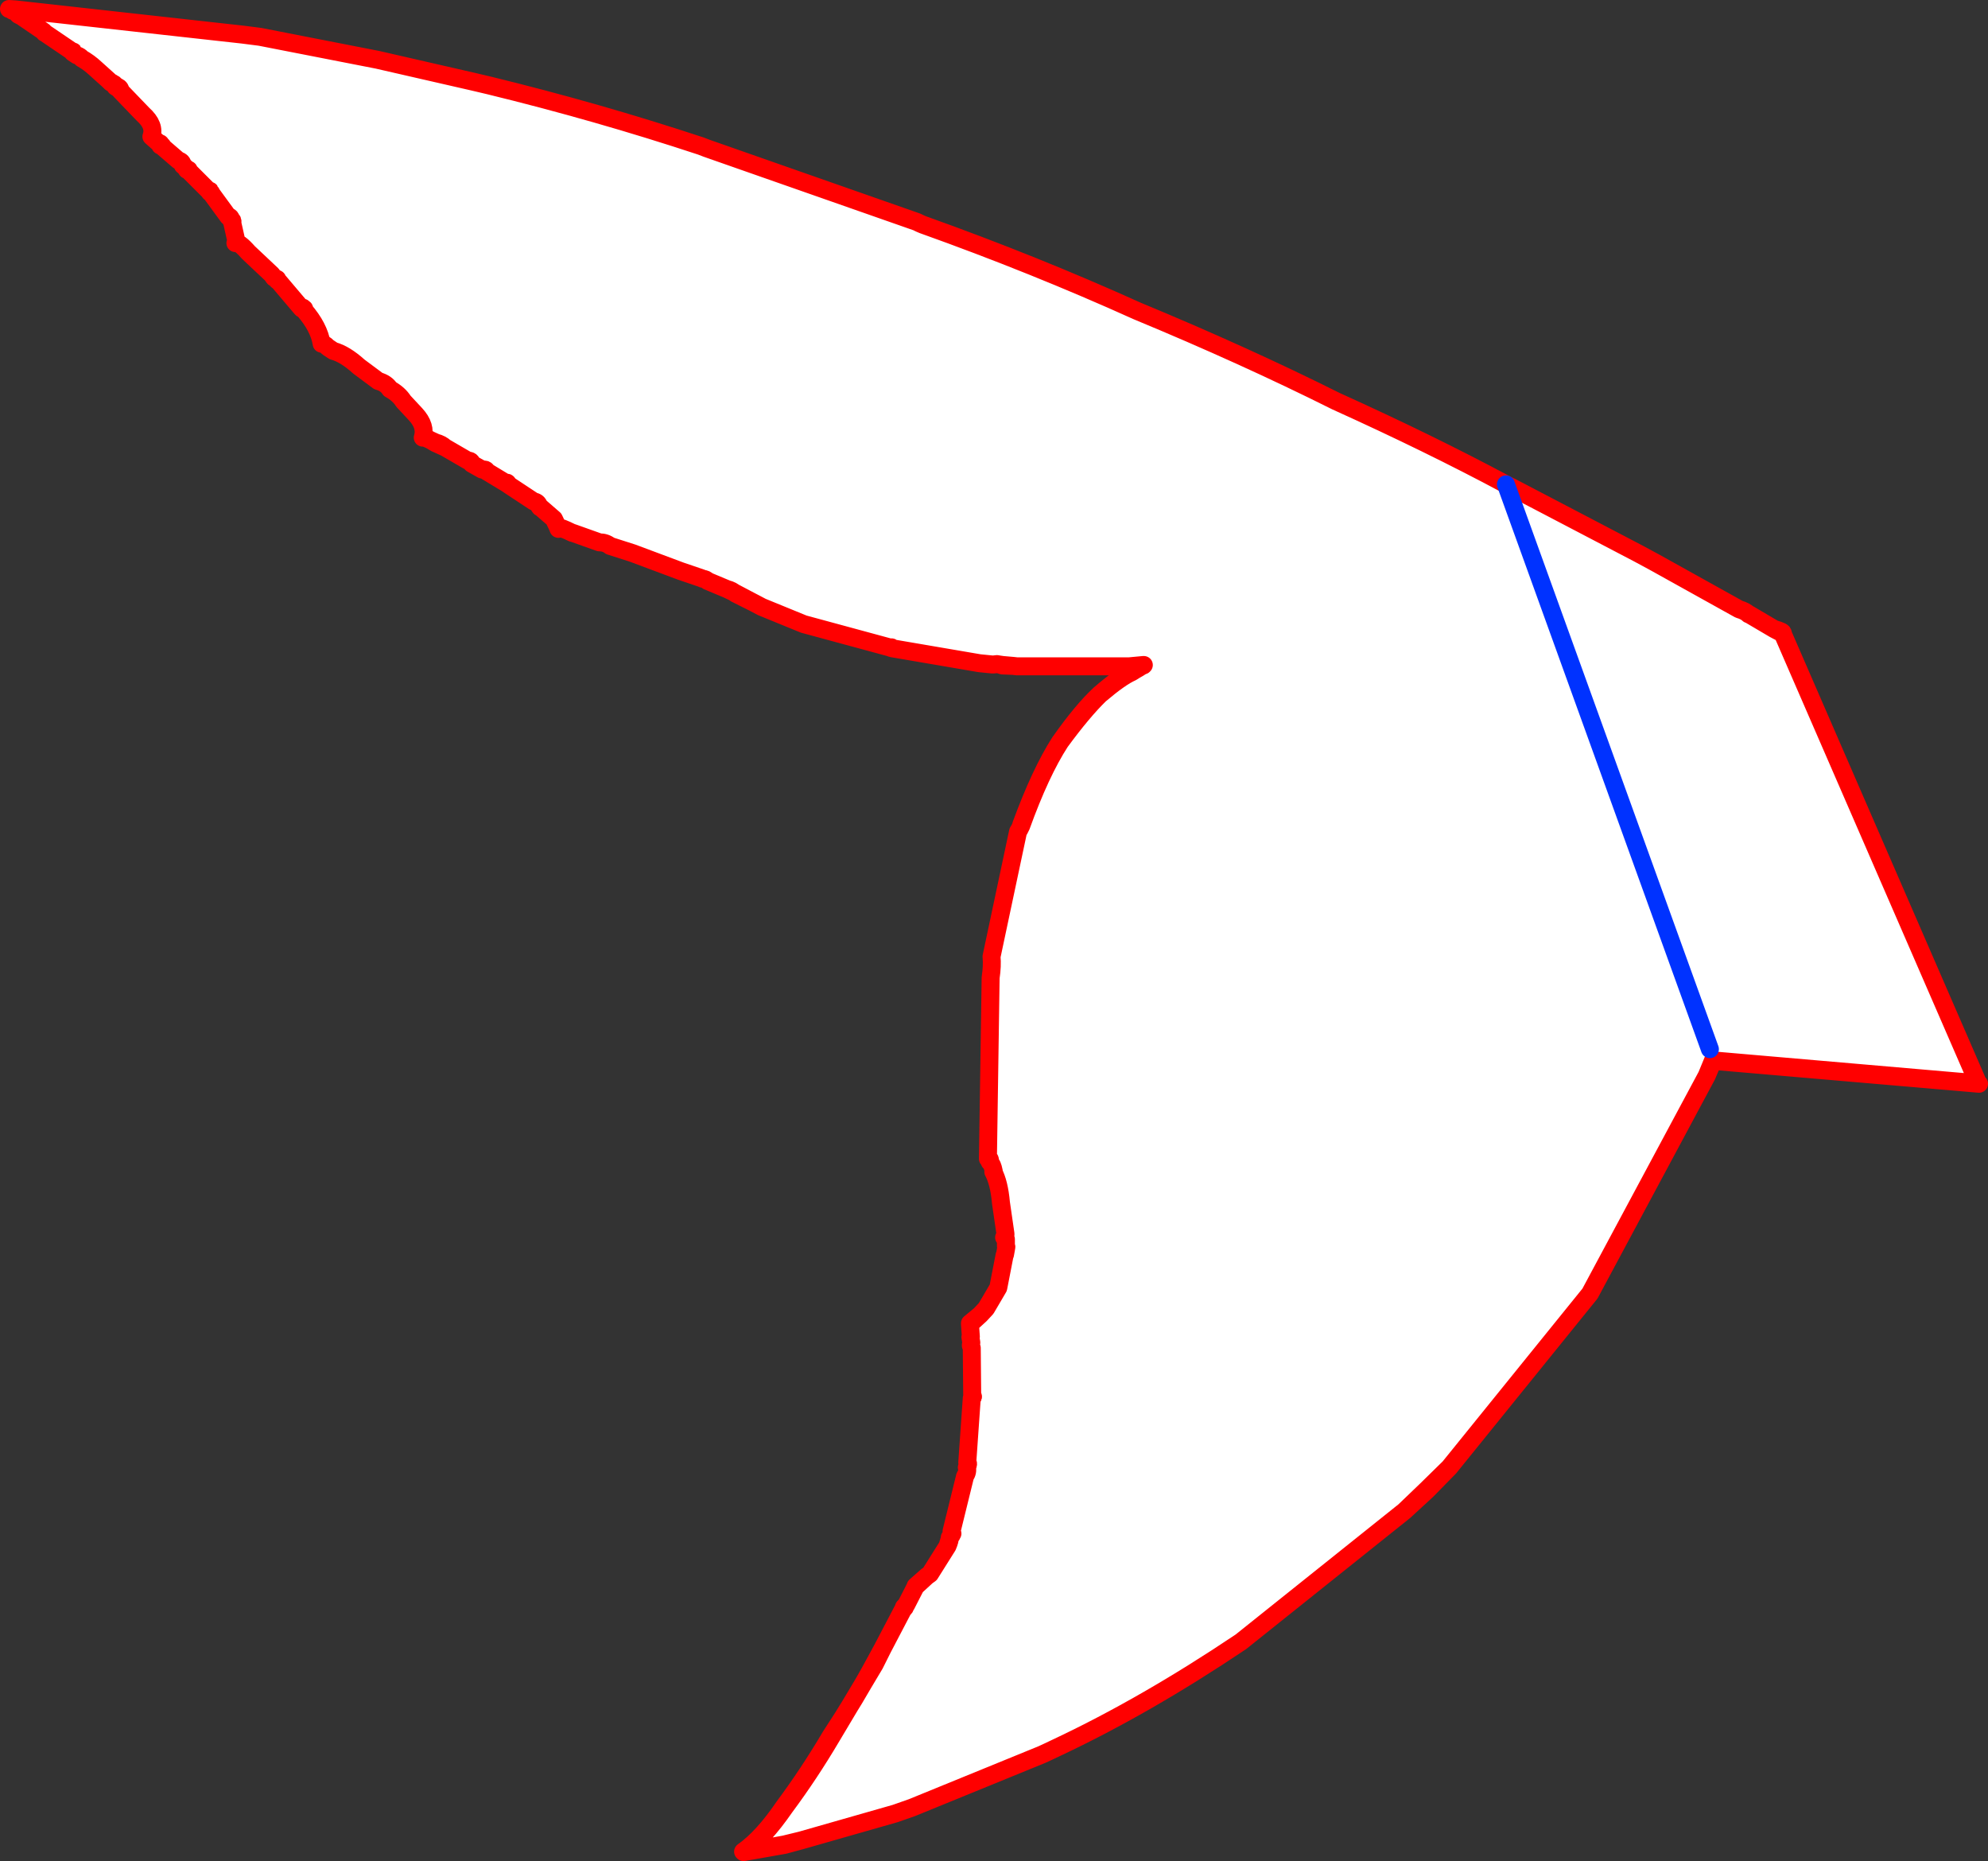 <?xml version="1.0" encoding="UTF-8" standalone="no"?>
<svg xmlns:xlink="http://www.w3.org/1999/xlink" height="207.1px" width="221.25px" xmlns="http://www.w3.org/2000/svg">
  <rect width="100%" height="100%" fill="#333333" stroke="none"/>
  <g transform="matrix(1.0, 0.0, 0.0, 1.0, 110.6, 103.55)">
    <path d="M57.0 -49.65 Q48.5 -54.2 38.1 -58.9 27.9 -64.0 15.95 -68.95 4.55 -74.1 -7.9 -78.55 L-8.25 -78.7 -8.55 -78.85 -31.95 -87.05 -32.6 -87.3 Q-44.1 -91.1 -56.2 -94.05 L-57.9 -94.45 -68.6 -96.9 -81.65 -99.45 -83.6 -99.7 -108.85 -102.5 -108.95 -102.3 -108.8 -102.15 -108.55 -101.9 -108.15 -101.7 -107.95 -101.55 -105.75 -100.05 -105.65 -99.9 -105.55 -99.85 -102.6 -97.85 Q-102.35 -97.85 -102.5 -97.7 L-102.05 -97.4 Q-101.7 -97.3 -101.5 -97.05 -100.7 -96.6 -100.0 -95.95 L-98.5 -94.6 -98.25 -94.35 -98.15 -94.35 -97.95 -94.2 -97.9 -94.2 -97.75 -94.0 Q-97.25 -93.85 -97.2 -93.55 L-97.2 -93.5 -97.2 -93.45 -94.7 -90.85 Q-93.3 -89.6 -93.75 -88.35 L-92.9 -87.6 Q-92.65 -87.65 -92.75 -87.35 L-92.7 -87.35 Q-92.5 -87.45 -92.55 -87.25 L-90.75 -85.7 Q-90.3 -85.6 -90.25 -85.15 L-90.0 -84.95 -89.8 -84.65 Q-89.5 -84.7 -89.65 -84.6 L-87.35 -82.3 Q-87.15 -82.4 -87.25 -82.15 L-87.1 -82.1 -87.1 -82.05 -85.2 -79.45 Q-84.9 -79.45 -84.9 -79.1 -84.65 -79.05 -84.75 -78.75 L-84.3 -76.75 Q-84.15 -76.75 -84.35 -76.55 L-84.4 -76.5 Q-84.05 -76.7 -82.95 -75.45 L-80.35 -73.0 -80.1 -72.65 -79.75 -72.5 -79.75 -72.35 -79.55 -72.2 -77.05 -69.25 Q-76.75 -69.4 -77.0 -69.2 -76.65 -69.3 -76.75 -69.05 -75.1 -67.15 -74.8 -65.3 -74.6 -65.4 -74.1 -64.9 L-73.5 -64.5 Q-72.2 -64.15 -70.65 -62.75 L-68.5 -61.15 Q-67.6 -60.9 -67.2 -60.25 -66.2 -59.7 -65.7 -58.9 L-64.35 -57.45 Q-63.15 -56.15 -63.55 -54.85 L-63.3 -54.85 -62.1 -54.3 Q-61.5 -54.15 -61.05 -53.75 L-58.55 -52.3 Q-58.1 -52.3 -58.1 -51.95 L-56.95 -51.3 Q-56.45 -51.35 -56.45 -51.1 L-54.3 -49.8 Q-54.05 -49.9 -54.15 -49.7 -54.0 -49.75 -54.0 -49.6 L-51.2 -47.75 Q-50.75 -47.7 -50.6 -47.25 L-50.5 -47.1 -50.45 -47.1 -48.95 -45.8 -48.5 -44.85 Q-48.3 -44.95 -46.9 -44.25 L-46.85 -44.25 -43.9 -43.2 Q-43.2 -43.2 -42.7 -42.8 L-40.2 -42.0 -34.85 -40.0 -32.5 -39.2 -32.4 -39.15 Q-32.0 -39.1 -31.85 -38.9 L-29.7 -38.0 -28.75 -37.55 -26.85 -36.55 -26.75 -36.5 -25.8 -36.0 -21.15 -34.1 -11.75 -31.55 -11.55 -31.5 Q-11.25 -31.55 -11.45 -31.45 L-11.25 -31.4 -1.6 -29.75 -0.1 -29.6 0.35 -29.65 0.65 -29.6 0.95 -29.5 2.15 -29.45 1.0 -29.55 0.65 -29.6 1.0 -29.55 2.15 -29.45 2.6 -29.4 15.05 -29.4 16.7 -29.55 16.65 -29.5 16.65 -29.55 16.1 -29.2 15.75 -29.0 15.35 -28.75 Q14.1 -28.2 11.8 -26.25 9.9 -24.4 7.4 -21.0 5.2 -17.6 3.05 -11.65 L2.85 -11.25 2.7 -11.0 -0.25 2.9 Q-0.15 3.9 -0.35 5.25 L-0.65 25.4 Q-0.35 25.3 -0.45 25.75 -0.15 26.0 0.0 26.8 L-0.05 26.85 Q0.6 28.05 0.8 30.3 L1.3 33.75 1.3 33.85 1.15 34.15 1.35 34.35 1.35 34.55 1.35 35.1 1.4 35.2 1.35 35.5 1.25 36.05 1.2 36.15 0.55 39.5 0.5 39.75 -0.85 42.05 -1.5 42.75 -2.65 43.8 -2.55 45.2 -2.6 45.25 -2.5 45.85 -2.55 46.1 -2.45 46.45 -2.4 51.8 Q-2.2 51.85 -2.45 52.05 L-2.95 59.2 Q-2.75 59.3 -3.0 59.75 -2.85 60.2 -3.2 60.75 L-4.7 66.85 -4.6 67.1 -4.7 67.15 -4.7 67.3 -4.75 67.35 -4.8 67.4 -4.85 67.5 -5.15 68.5 -7.1 71.6 -7.45 71.85 -8.7 73.0 -9.75 75.05 -10.0 75.3 Q-9.8 75.25 -9.95 75.4 L-10.1 75.55 -12.35 79.85 -13.25 81.65 -18.05 89.7 Q-20.5 93.85 -23.25 97.55 -25.6 100.95 -27.75 102.5 L-23.3 101.7 -21.45 101.25 -10.95 98.25 -9.1 97.6 5.35 91.7 6.0 91.4 6.95 90.95 Q16.85 86.3 27.5 79.15 L45.7 64.6 48.15 62.25 50.7 59.75 66.35 40.4 79.35 16.15 80.05 14.45 109.55 17.0 87.8 -33.05 86.85 -33.55 84.05 -35.2 84.0 -35.2 Q83.65 -35.55 82.95 -35.75 L73.6 -40.95 71.75 -41.95 57.7 -49.3 57.0 -49.65 79.7 13.2 57.0 -49.65" fill="#ffffff" fill-rule="evenodd" stroke="none"/>
    <path d="M-108.85 -102.5 L-83.6 -99.7 -81.65 -99.45 -68.6 -96.9 -57.9 -94.45 -56.2 -94.05 Q-44.1 -91.1 -32.6 -87.3 L-31.95 -87.05 -8.55 -78.85 -8.25 -78.7 -7.9 -78.55 Q4.55 -74.1 15.95 -68.95 27.9 -64.0 38.1 -58.9 48.5 -54.2 57.0 -49.65 L57.7 -49.3 71.75 -41.95 73.6 -40.95 82.95 -35.75 Q83.65 -35.55 84.0 -35.2 L84.05 -35.2 86.85 -33.55 87.8 -33.05 Q87.95 -33.25 86.85 -33.55 M0.65 -29.6 L0.35 -29.65 -0.1 -29.6 -1.6 -29.75 -11.25 -31.4 -11.45 -31.45 Q-11.25 -31.55 -11.55 -31.5 L-11.75 -31.55 -21.15 -34.1 -25.8 -36.0 -26.75 -36.5 -26.85 -36.55 -28.75 -37.55 -29.7 -38.0 -31.85 -38.9 Q-32.0 -39.1 -32.4 -39.15 L-32.5 -39.2 -34.85 -40.0 -40.2 -42.0 -42.7 -42.8 Q-43.2 -43.2 -43.9 -43.2 L-46.85 -44.25 -46.9 -44.25 Q-48.3 -44.95 -48.5 -44.85 L-48.95 -45.8 -50.45 -47.1 -50.5 -47.1 -50.6 -47.25 Q-50.75 -47.7 -51.2 -47.75 L-54.0 -49.6 Q-54.0 -49.75 -54.15 -49.7 -54.05 -49.9 -54.3 -49.8 L-56.45 -51.1 Q-56.45 -51.35 -56.95 -51.3 L-58.1 -51.95 Q-58.1 -52.3 -58.55 -52.3 L-61.05 -53.75 Q-61.5 -54.15 -62.1 -54.3 L-63.3 -54.85 -63.55 -54.85 Q-63.15 -56.15 -64.35 -57.45 L-65.7 -58.9 Q-66.2 -59.7 -67.2 -60.25 -67.6 -60.9 -68.5 -61.15 L-70.65 -62.75 Q-72.2 -64.15 -73.5 -64.5 L-74.1 -64.9 Q-74.6 -65.4 -74.8 -65.3 -75.1 -67.15 -76.75 -69.05 -76.65 -69.3 -77.0 -69.2 -76.75 -69.4 -77.05 -69.25 L-79.55 -72.2 -79.75 -72.35 -79.75 -72.5 -80.1 -72.65 -80.35 -73.0 -82.95 -75.45 Q-84.05 -76.7 -84.4 -76.5 L-84.35 -76.55 Q-84.15 -76.75 -84.3 -76.75 L-84.75 -78.75 Q-84.65 -79.05 -84.9 -79.1 -84.9 -79.45 -85.2 -79.45 L-87.1 -82.05 -87.1 -82.1 -87.25 -82.15 Q-87.15 -82.4 -87.35 -82.3 L-89.65 -84.6 Q-89.5 -84.7 -89.8 -84.65 L-90.0 -84.95 -90.25 -85.15 Q-90.3 -85.6 -90.75 -85.7 L-92.55 -87.25 Q-92.5 -87.45 -92.7 -87.35 L-92.75 -87.35 Q-92.65 -87.65 -92.9 -87.6 L-93.75 -88.35 Q-93.3 -89.6 -94.7 -90.85 L-97.2 -93.45 -97.2 -93.5 -97.2 -93.55 Q-97.25 -93.85 -97.75 -94.0 L-97.9 -94.2 -97.95 -94.2 -98.15 -94.35 -98.25 -94.35 -98.5 -94.6 -100.0 -95.95 Q-100.7 -96.6 -101.5 -97.05 -101.7 -97.3 -102.05 -97.4 L-102.5 -97.7 Q-102.35 -97.85 -102.6 -97.85 L-105.55 -99.85 -105.65 -99.9 -105.75 -100.05 -107.95 -101.55 -108.15 -101.7 -108.55 -101.9 -108.8 -102.15 -108.95 -102.3 -109.2 -102.35 Q-109.35 -102.55 -109.6 -102.55 L-108.85 -102.5 M-97.75 -94.0 L-97.75 -93.9 -97.2 -93.55 M-48.5 -44.85 L-48.45 -44.7 Q-48.3 -44.95 -46.9 -44.25 M-63.3 -54.85 Q-62.95 -54.75 -62.15 -54.25 L-61.05 -53.75 M-80.1 -72.65 L-79.95 -72.6 -79.75 -72.5 M-29.7 -38.0 Q-29.1 -37.85 -28.75 -37.5 L-26.85 -36.55 M2.15 -29.45 L0.95 -29.5 0.65 -29.6 1.0 -29.55 2.15 -29.45 2.6 -29.4 15.05 -29.4 16.65 -29.55 16.1 -29.2 15.75 -29.0 15.35 -28.8 Q14.05 -28.25 11.8 -26.3 9.85 -24.5 7.35 -20.95 5.2 -17.6 3.05 -11.75 L3.05 -11.65 2.85 -11.25 2.7 -11.0 -0.25 2.9 Q-0.15 3.9 -0.35 5.25 L-0.65 25.4 Q-0.35 25.3 -0.45 25.75 -0.15 26.0 0.0 26.8 L-0.05 26.85 Q0.6 28.05 0.8 30.3 L1.3 33.75 1.3 33.85 1.15 34.15 1.35 34.35 1.35 34.55 1.35 35.05 1.35 35.1 1.4 35.2 1.35 35.5 1.25 36.05 1.2 36.15 0.55 39.5 0.5 39.75 -0.85 42.05 -1.5 42.75 -2.65 43.7 -2.65 43.8 -2.55 45.2 -2.6 45.25 -2.5 45.85 -2.55 46.1 -2.55 46.2 -2.45 46.45 -2.4 51.8 Q-2.2 51.85 -2.45 52.05 L-2.95 59.2 Q-2.75 59.3 -3.0 59.75 -2.85 60.2 -3.2 60.75 L-4.7 66.85 -4.6 67.1 -4.7 67.15 -4.7 67.3 -4.75 67.35 -4.8 67.4 -4.85 67.5 -4.9 67.55 Q-4.85 67.8 -5.15 68.5 L-7.1 71.6 -7.45 71.85 -8.7 72.95 -8.7 73.0 -9.75 75.05 -10.0 75.3 Q-9.8 75.25 -9.95 75.4 L-10.1 75.55 -12.35 79.85 -13.3 81.6 Q-15.35 85.4 -18.15 89.65 -20.6 93.8 -23.35 97.5 -25.7 100.95 -27.9 102.5 L-27.75 102.5 -27.85 102.55 -23.3 101.75 -21.45 101.25 -10.95 98.25 -9.1 97.6 5.35 91.7 6.0 91.4 6.95 90.95 Q16.85 86.3 27.5 79.15 L45.7 64.6 48.2 62.3 50.7 59.75 66.35 40.4 79.35 16.15 80.05 14.5 109.65 17.05 109.55 17.0 87.8 -33.05 M3.05 -11.65 Q5.2 -17.6 7.4 -21.0 9.9 -24.4 11.8 -26.25 14.1 -28.2 15.35 -28.75 L15.75 -29.0 M16.65 -29.55 L16.65 -29.5 16.7 -29.55 15.05 -29.4 M1.35 35.1 L1.35 34.55 M-2.65 43.8 L-1.5 42.75 M-2.45 46.45 L-2.55 46.1 M109.55 17.0 L80.05 14.45 79.35 16.15 M-5.15 68.5 L-4.85 67.5 M-8.7 73.0 L-7.45 71.85 M-21.45 101.25 L-23.3 101.7 -27.75 102.5 Q-25.6 100.95 -23.25 97.55 -20.5 93.85 -18.05 89.7 L-13.25 81.65 -12.35 79.85 M50.7 59.75 L48.15 62.25 45.7 64.6" fill="none" stroke="#ff0000" stroke-linecap="round" stroke-linejoin="round" stroke-width="2.0"/>
    <path d="M57.0 -49.65 L79.7 13.2" fill="none" stroke="#0032ff" stroke-linecap="round" stroke-linejoin="round" stroke-width="2.0"/>
  </g>
</svg>

